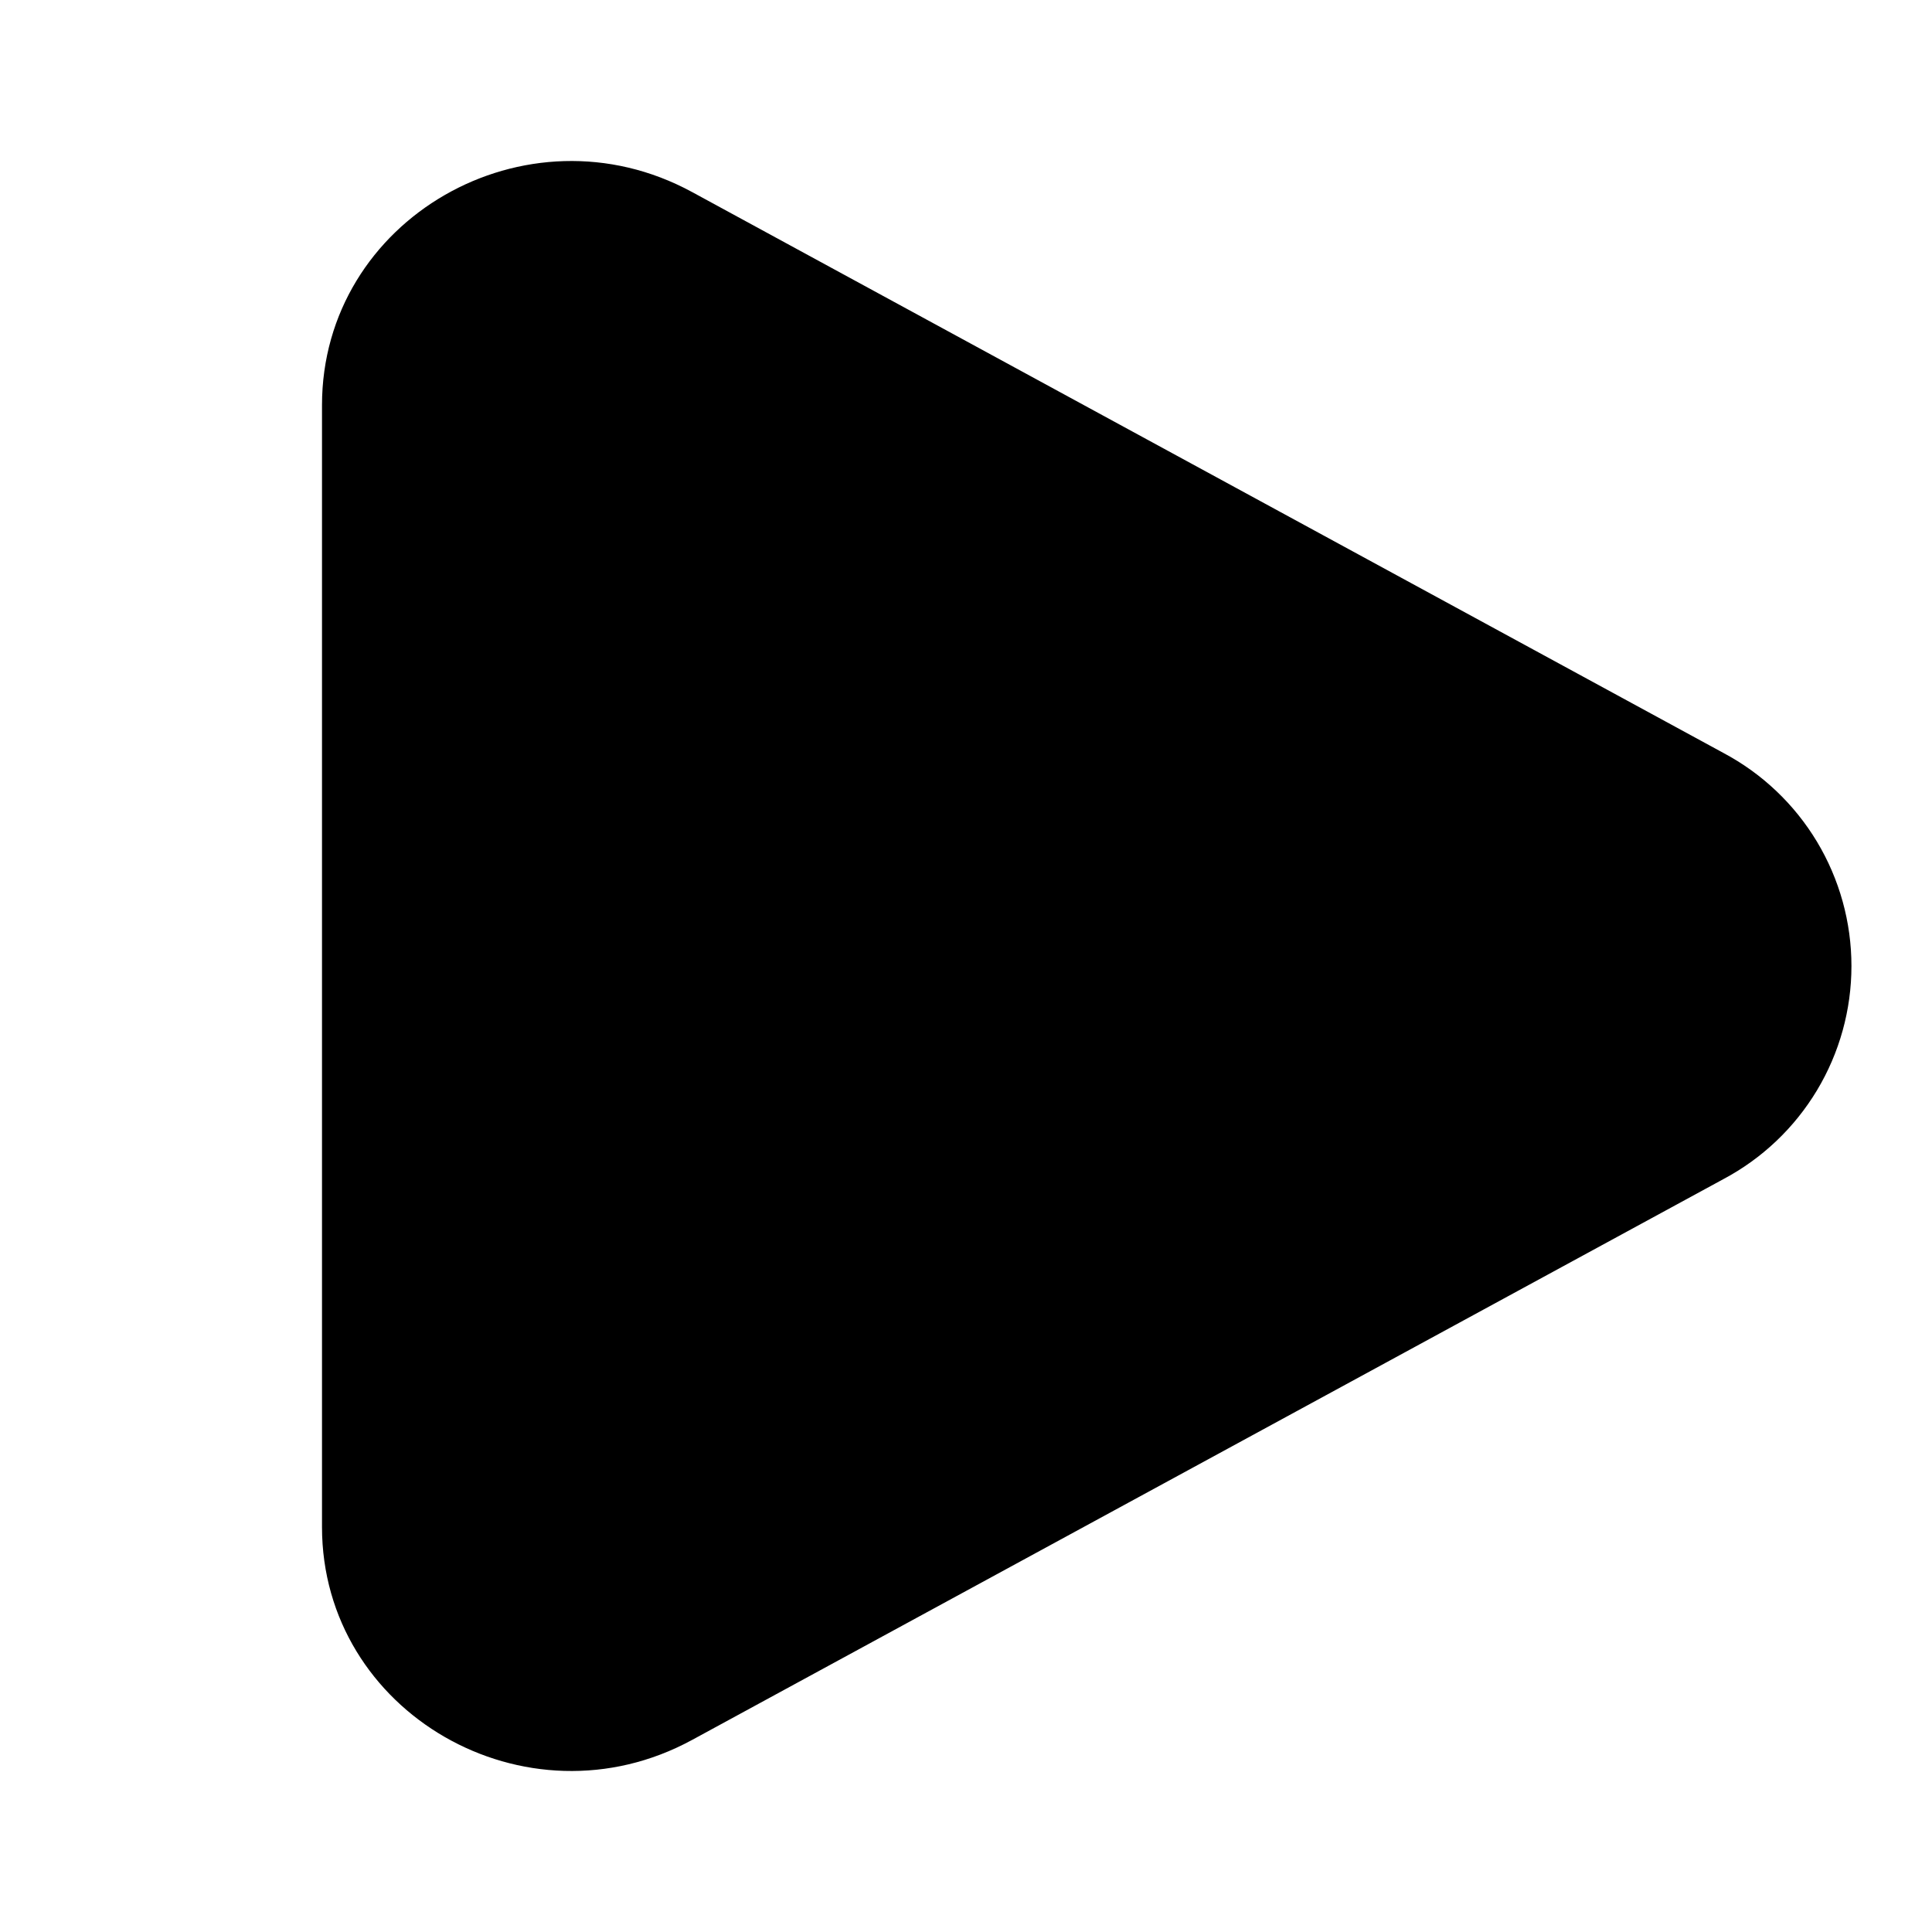 <svg width="102" height="102" viewBox="0 0 102 102" fill="none" xmlns="http://www.w3.org/2000/svg">
<g id="solar:play-bold">
<path id="Vector" d="M90.988 39.752C93.029 40.837 94.737 42.458 95.928 44.439C97.118 46.421 97.747 48.689 97.747 51.001C97.747 53.313 97.118 55.582 95.928 57.563C94.737 59.545 93.029 61.166 90.988 62.251L36.537 91.861C27.77 96.629 17 90.424 17 80.615V21.392C17 11.574 27.77 5.373 36.537 10.138L90.988 39.752Z" fill="black"/>
</g>
</svg>
